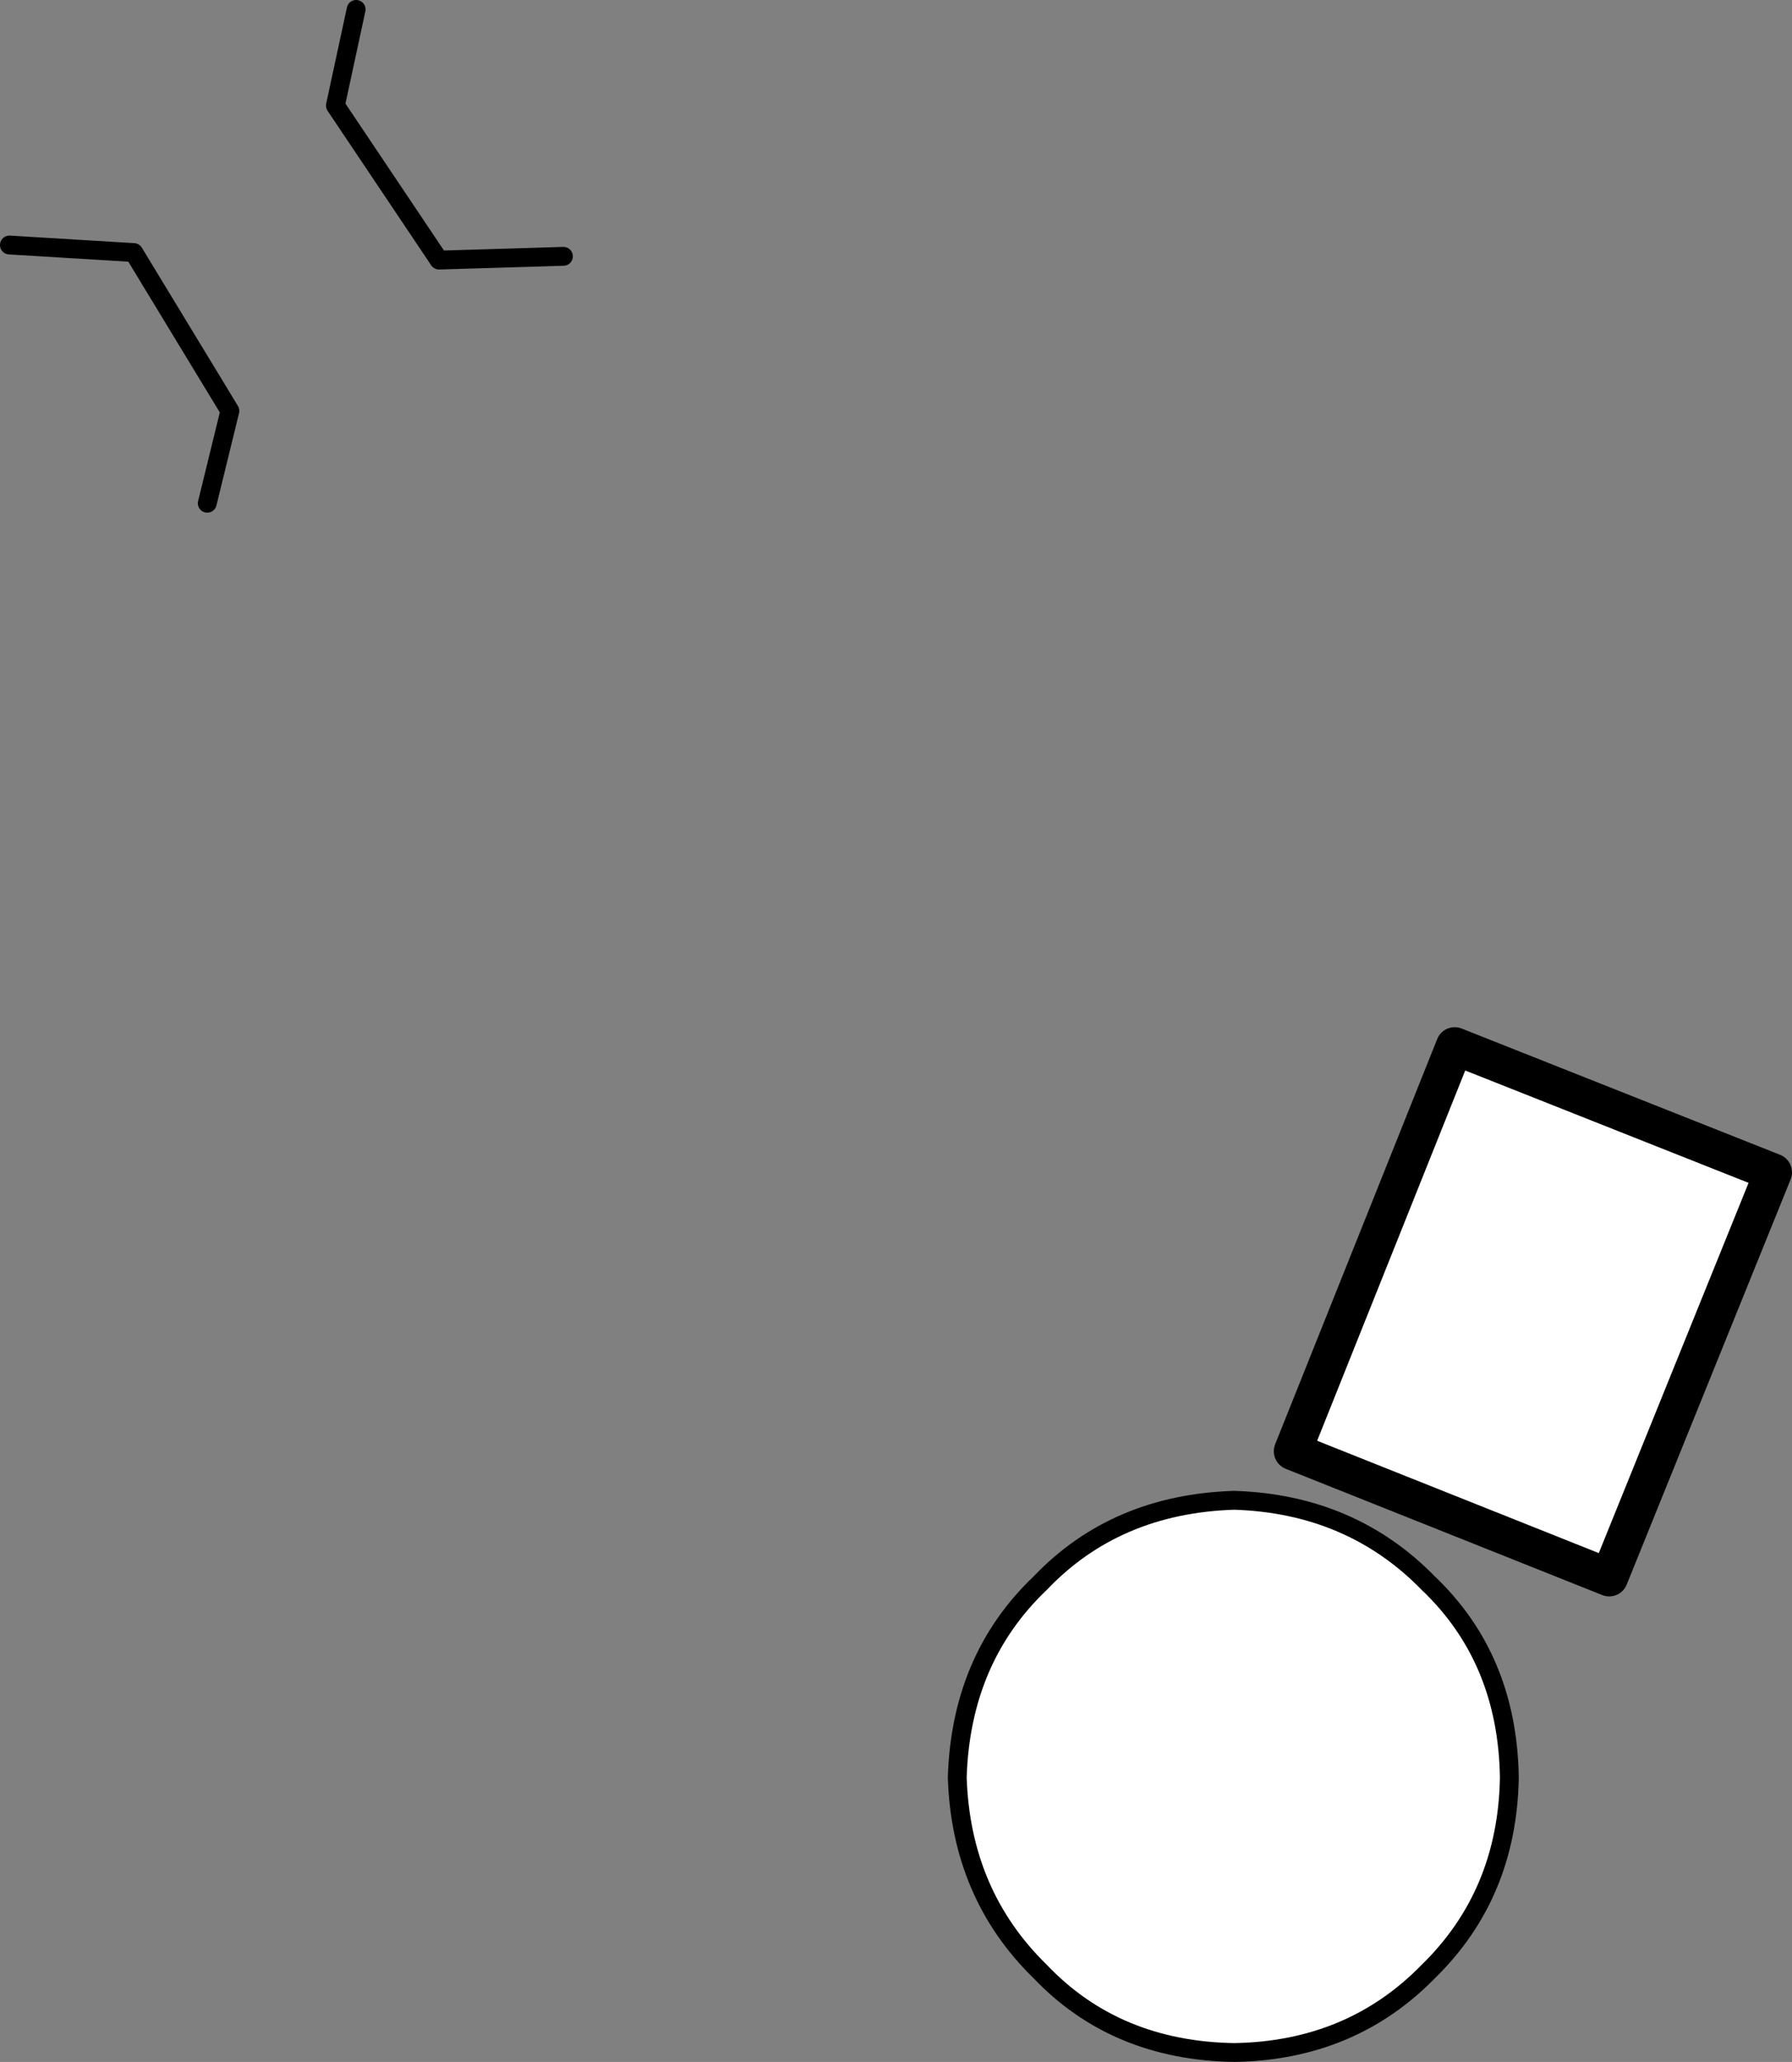 <?xml version="1.0" encoding="UTF-8" standalone="no"?>
<svg xmlns:xlink="http://www.w3.org/1999/xlink" height="54.7px" width="47.55px" xmlns="http://www.w3.org/2000/svg">
  <rect width="100%" height="100%" fill="#808080" stroke="none"/>
  <g transform="matrix(1.0, 0.0, 0.0, 1.0, 58.15, -84.45)">
    <path d="M-43.2 91.25 L-46.5 91.35 -49.25 87.25 -48.7 84.7 M-57.9 90.95 L-54.6 91.15 -52.05 95.35 -52.65 97.8" fill="none" stroke="#000000" stroke-linecap="round" stroke-linejoin="round" stroke-width="0.5"/>
    <path d="M-19.55 112.2 L-11.1 115.55 -15.45 126.3 -23.85 122.95 -19.55 112.2" fill="#ffffff" fill-rule="evenodd" stroke="none"/>
    <path d="M-19.55 112.2 L-11.1 115.55 -15.45 126.3 -23.85 122.95 -19.55 112.2 Z" fill="none" stroke="#000000" stroke-linecap="round" stroke-linejoin="round" stroke-width="1.0"/>
    <path d="M-32.75 131.6 Q-32.65 128.45 -30.55 126.45 -28.55 124.35 -25.4 124.25 -22.3 124.35 -20.25 126.45 -18.15 128.45 -18.1 131.6 -18.15 134.7 -20.25 136.75 -22.3 138.85 -25.4 138.9 -28.55 138.85 -30.55 136.75 -32.65 134.7 -32.75 131.6" fill="#ffffff" fill-rule="evenodd" stroke="none"/>
    <path d="M-32.75 131.6 Q-32.65 128.45 -30.55 126.45 -28.55 124.35 -25.4 124.25 -22.3 124.35 -20.25 126.45 -18.15 128.45 -18.1 131.6 -18.15 134.7 -20.25 136.75 -22.3 138.85 -25.4 138.9 -28.55 138.85 -30.55 136.75 -32.65 134.7 -32.75 131.6 Z" fill="none" stroke="#000000" stroke-linecap="round" stroke-linejoin="round" stroke-width="0.5"/>
  </g>
</svg>
